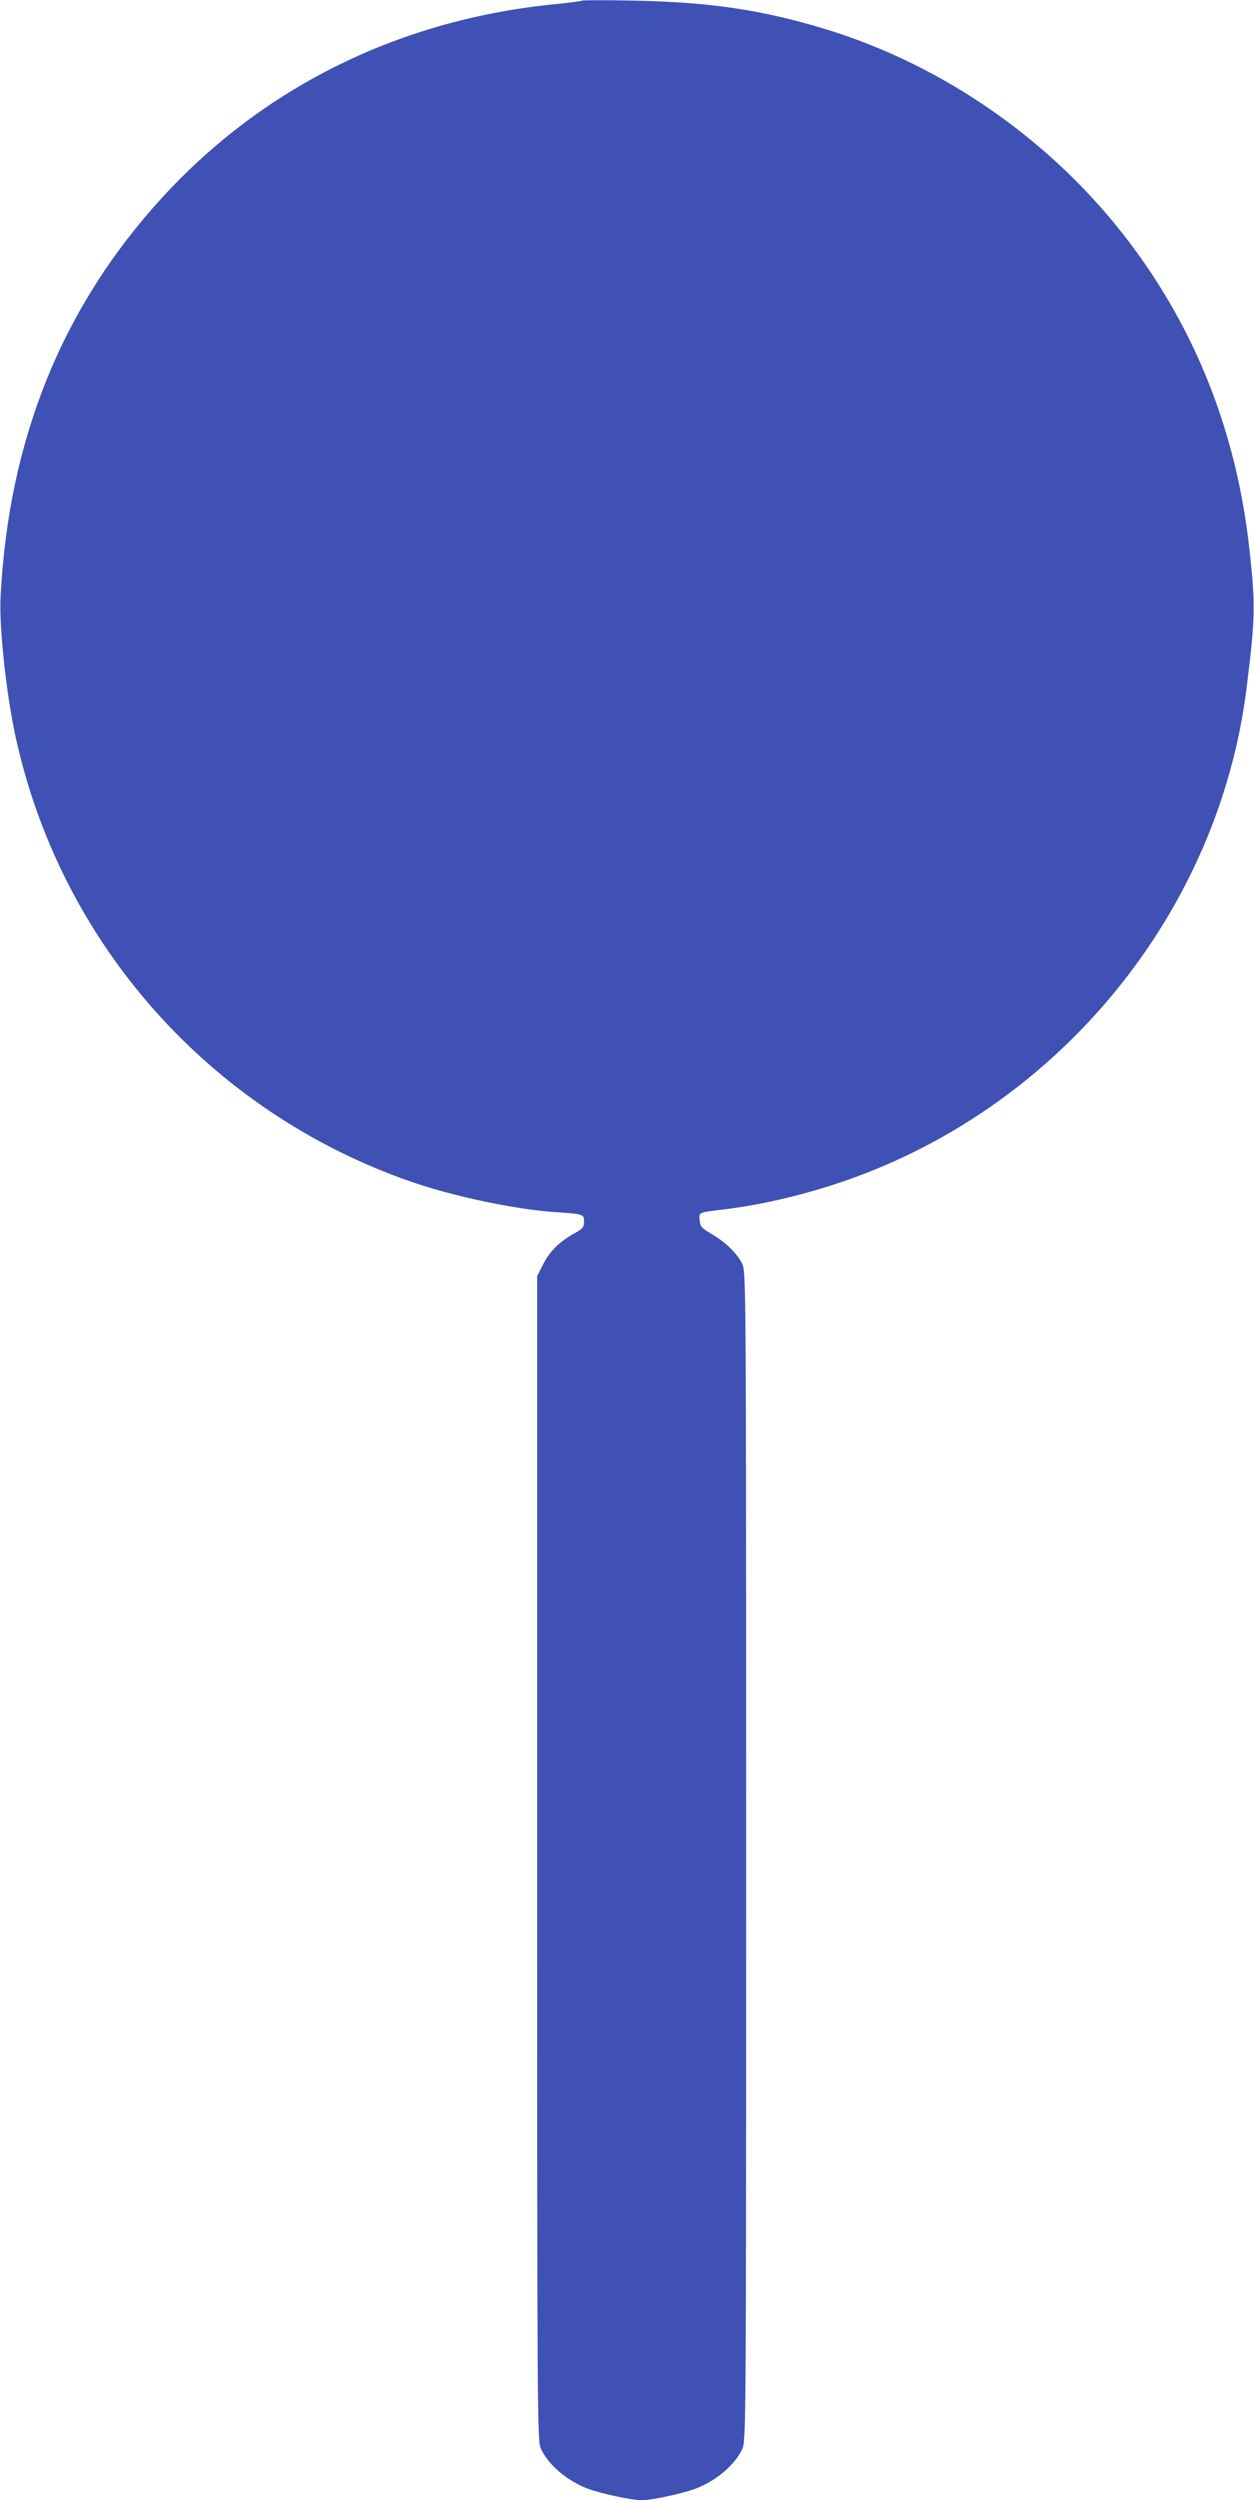 <?xml version="1.0" standalone="no"?>
<!DOCTYPE svg PUBLIC "-//W3C//DTD SVG 20010904//EN"
 "http://www.w3.org/TR/2001/REC-SVG-20010904/DTD/svg10.dtd">
<svg version="1.0" xmlns="http://www.w3.org/2000/svg"
 width="642pt" height="1280pt" viewBox="0 0 642 1280"
 preserveAspectRatio="xMidYMid meet">
<g transform="translate(0,1280) scale(0.1,-0.1)"
fill="#3f51b5" stroke="none">
<path d="M2980 12797 c-3 -3 -59 -10 -125 -17 -800 -76 -1504 -421 -2028 -995
-510 -559 -783 -1235 -824 -2040 -8 -149 27 -480 73 -699 226 -1069 996 -1939
2032 -2297 219 -75 522 -139 727 -154 153 -10 155 -11 155 -49 0 -29 -6 -36
-47 -59 -77 -42 -129 -93 -162 -159 l-31 -61 0 -2981 c0 -2895 1 -2982 19
-3022 38 -83 133 -164 240 -205 67 -25 225 -59 276 -59 51 0 209 34 276 59
107 41 202 122 240 205 18 40 19 127 19 3031 0 2910 -1 2991 -19 3032 -25 54
-84 112 -157 155 -53 31 -59 38 -62 71 -4 42 -10 39 138 57 190 24 409 76 610
146 1103 384 1913 1381 2053 2529 44 356 45 418 13 708 -65 585 -269 1108
-610 1561 -389 518 -954 914 -1567 1099 -320 97 -588 137 -984 144 -137 3
-252 2 -255 0z"/>
</g>
</svg>
